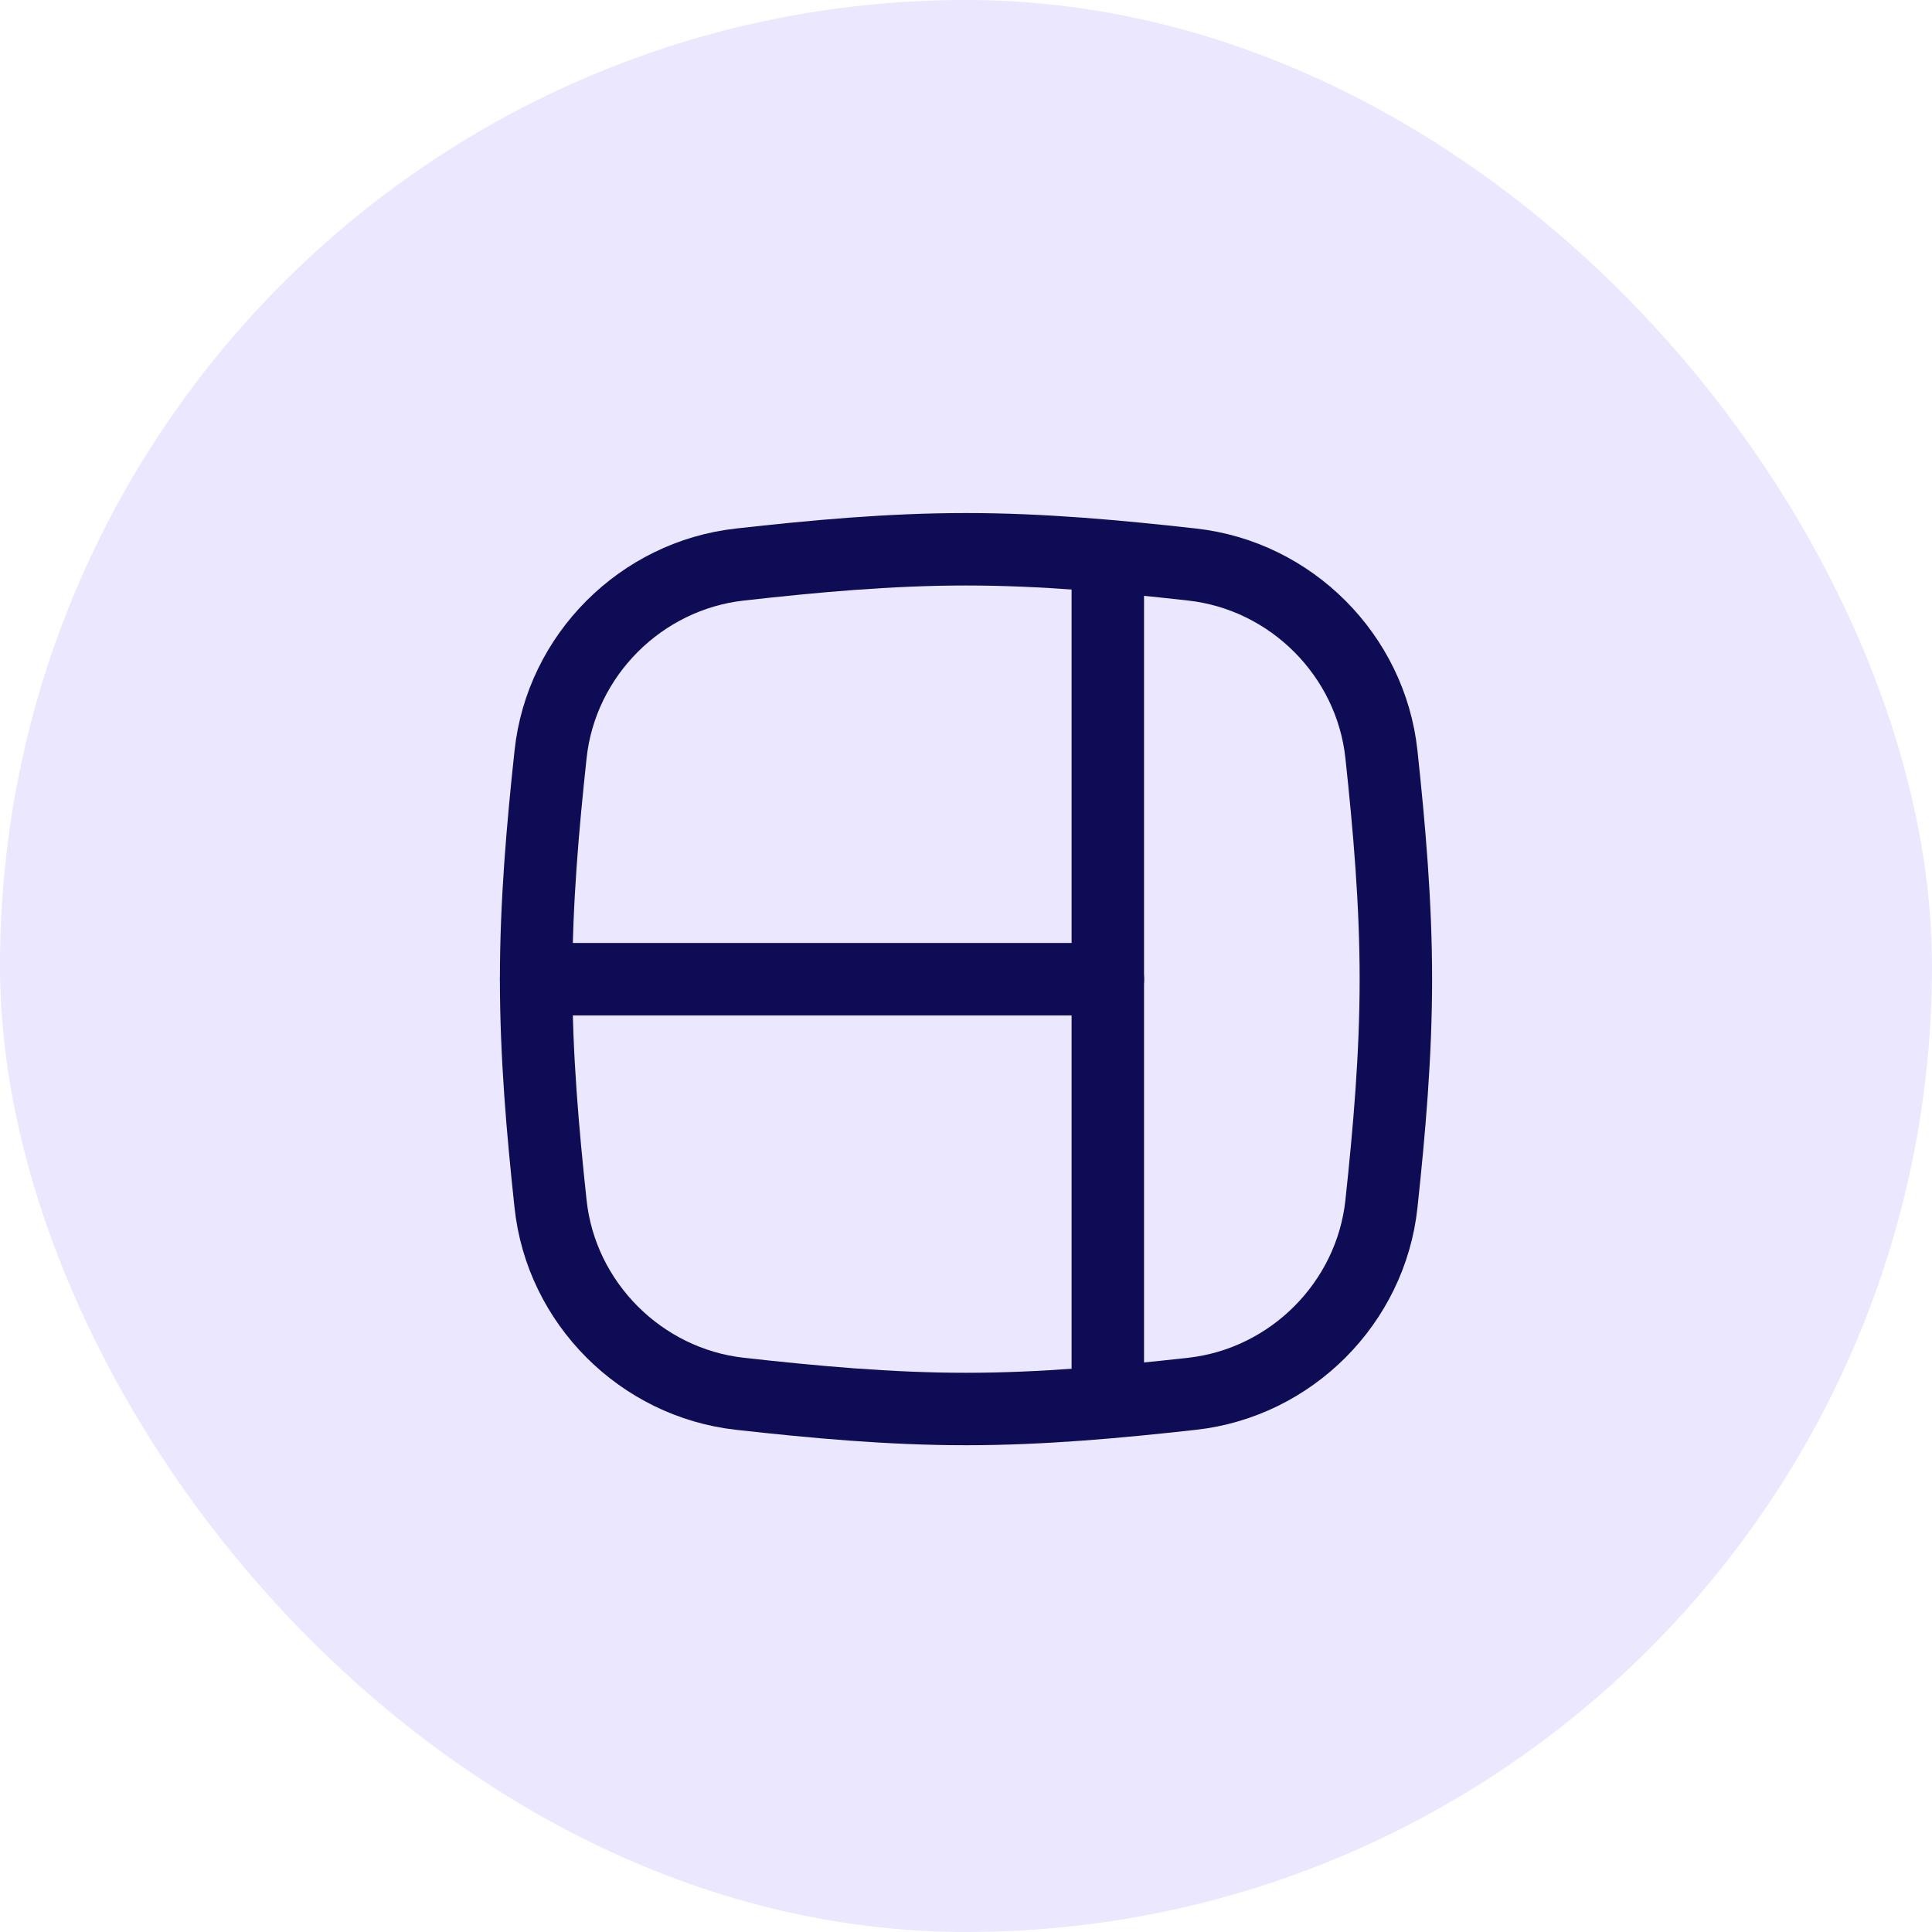 <svg width="40" height="40" viewBox="0 0 40 40" fill="none" xmlns="http://www.w3.org/2000/svg">
<rect width="40" height="40" rx="20" fill="#EBE7FF"/>
<g clip-path="url(#clip0_13753_55532)">
<path d="M22.937 20.273H11.1" stroke="#0D0C54" stroke-width="1.5" stroke-linecap="round" stroke-linejoin="round"/>
<path d="M28.601 24.927C28.381 26.978 26.732 28.628 24.681 28.857C23.158 29.026 21.594 29.172 20 29.172C18.405 29.172 16.841 29.026 15.319 28.857C13.268 28.628 11.618 26.978 11.399 24.927C11.236 23.412 11.1 21.857 11.1 20.272C11.1 18.687 11.236 17.132 11.399 15.618C11.618 13.566 13.268 11.916 15.319 11.688C16.841 11.518 18.405 11.372 20 11.372C21.594 11.372 23.158 11.518 24.681 11.688C26.732 11.916 28.381 13.566 28.601 15.618C28.763 17.132 28.9 18.687 28.9 20.272C28.9 21.857 28.763 23.412 28.601 24.927Z" stroke="#0D0C54" stroke-width="1.5" stroke-linecap="round" stroke-linejoin="round"/>
<path d="M22.936 11.524V29.024" stroke="#0D0C54" stroke-width="1.5" stroke-linecap="round" stroke-linejoin="round"/>
</g>
<defs>
<clipPath id="clip0_13753_55532">
<rect width="20" height="20" fill="white" transform="translate(10 10.273)"/>
</clipPath>
</defs>
</svg>

